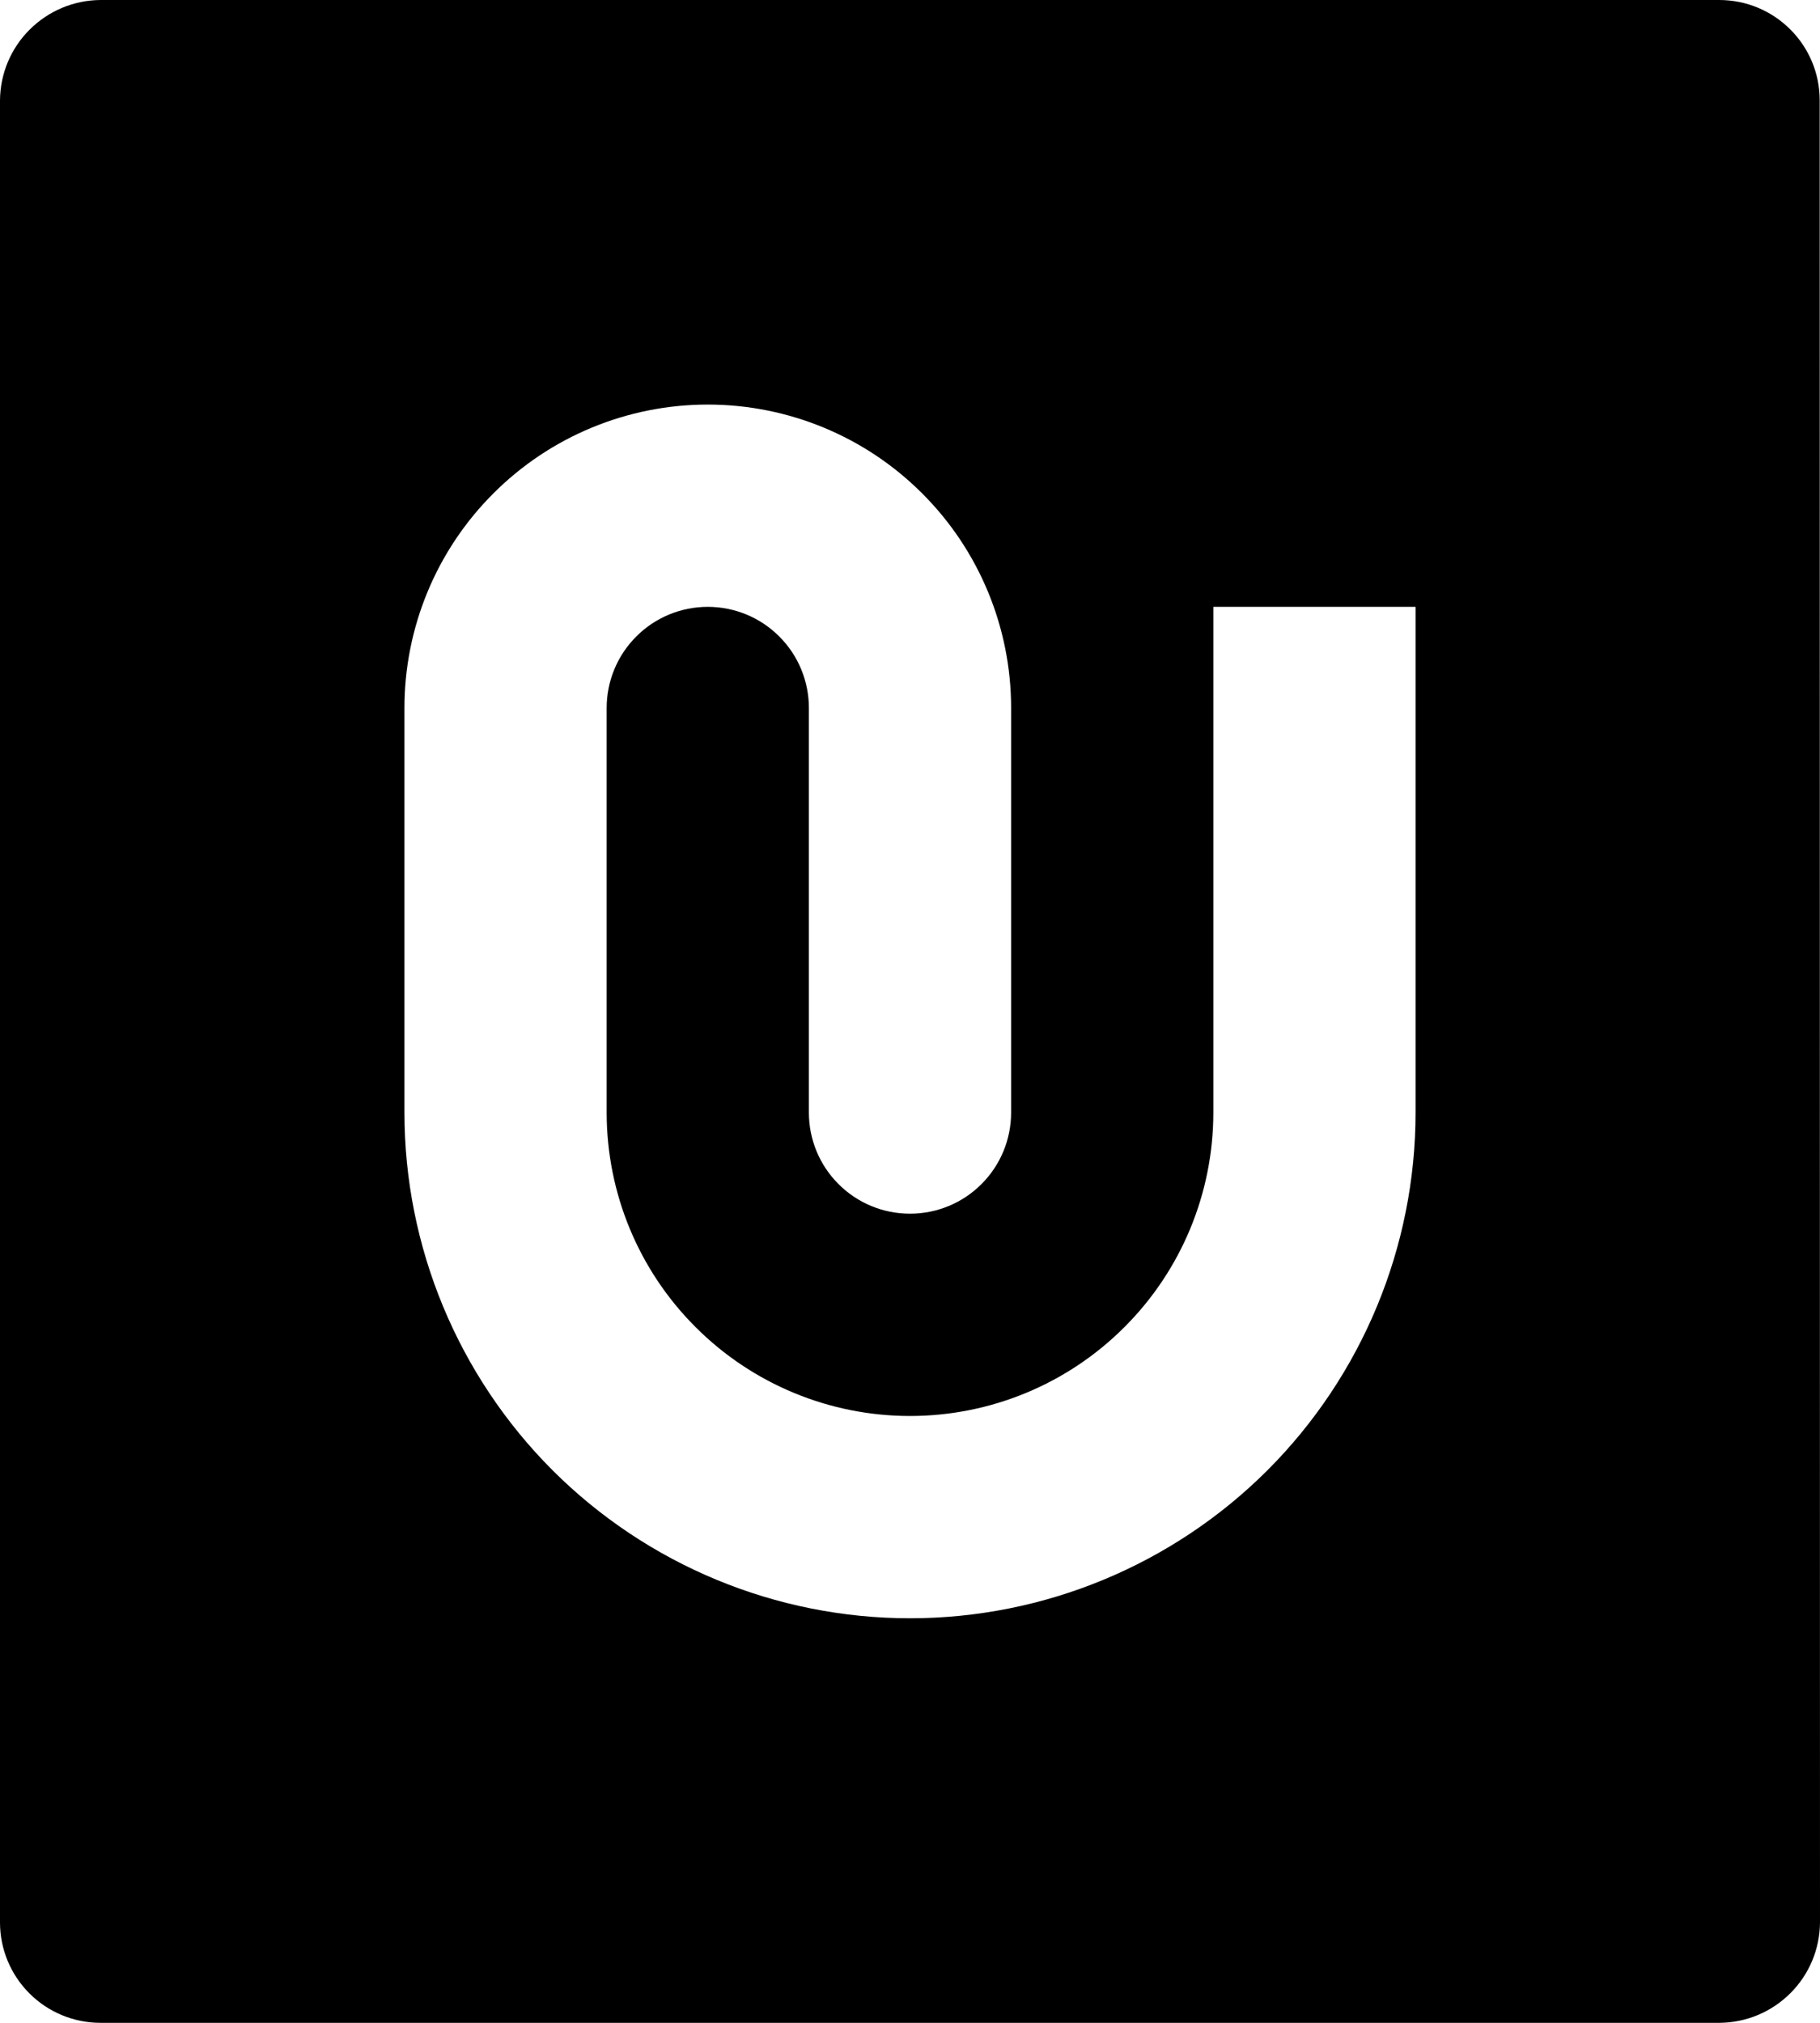 <svg xmlns="http://www.w3.org/2000/svg" width="18" height="20" viewBox="0 0 18 20" fill="none"><path d="M17.997 0.992L18 19.008C17.998 19.271 17.893 19.522 17.707 19.707C17.521 19.893 17.27 19.998 17.007 20H0.993C0.73 20 0.477 19.895 0.291 19.709C0.105 19.523 0 19.271 0 19.008V0.992C0.002 0.729 0.107 0.478 0.293 0.293C0.479 0.107 0.73 0.002 0.993 0H17.003C17.552 0 17.997 0.444 17.997 0.992ZM6 11V7C6 6.735 6.105 6.48 6.293 6.293C6.48 6.105 6.735 6 7 6C7.265 6 7.52 6.105 7.707 6.293C7.895 6.48 8 6.735 8 7V11C8 11.265 8.105 11.52 8.293 11.707C8.48 11.895 8.735 12 9 12C9.265 12 9.52 11.895 9.707 11.707C9.895 11.52 10 11.265 10 11V7C10 6.204 9.684 5.441 9.121 4.879C8.559 4.316 7.796 4 7 4C6.204 4 5.441 4.316 4.879 4.879C4.316 5.441 4 6.204 4 7V11C4 12.326 4.527 13.598 5.464 14.536C6.402 15.473 7.674 16 9 16C10.326 16 11.598 15.473 12.536 14.536C13.473 13.598 14 12.326 14 11V6H12V11C12 11.796 11.684 12.559 11.121 13.121C10.559 13.684 9.796 14 9 14C8.204 14 7.441 13.684 6.879 13.121C6.316 12.559 6 11.796 6 11Z" fill="black"></path></svg>